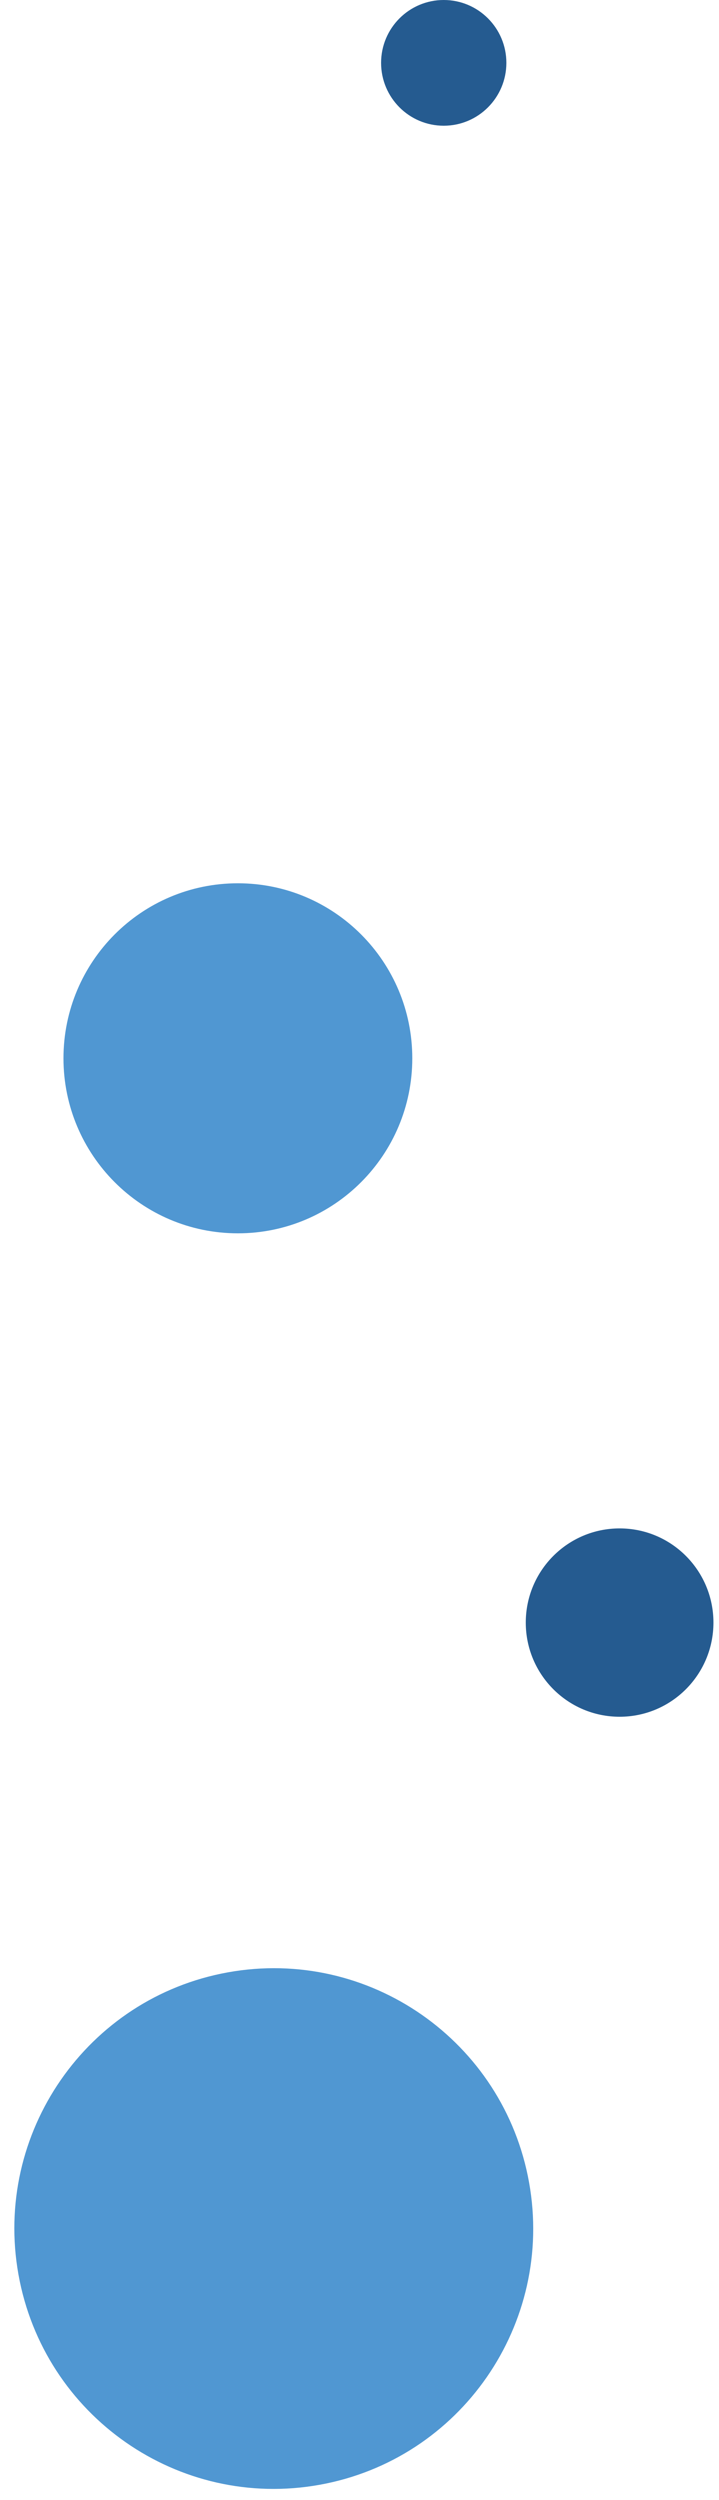 <svg width="40" height="139" viewBox="0 0 40 139" fill="none" xmlns="http://www.w3.org/2000/svg">
<g clip-path="url(#clip0_26175_38184)">
<path d="M17.787 138.161C25.631 136.745 30.846 129.219 29.434 121.351C28.023 113.483 20.52 108.253 12.676 109.669C4.832 111.084 -0.383 118.61 1.028 126.478C2.44 134.346 9.943 139.576 17.787 138.161Z" fill="#5097D2"/>
<path d="M34.471 95.457C37.354 95.457 39.691 93.112 39.691 90.221C39.691 87.329 37.354 84.984 34.471 84.984C31.587 84.984 29.25 87.329 29.25 90.221C29.25 93.112 31.587 95.457 34.471 95.457Z" fill="#255B90"/>
<path d="M24.686 6.991C26.61 6.991 28.171 5.426 28.171 3.495C28.171 1.565 26.61 0 24.686 0C22.761 0 21.201 1.565 21.201 3.495C21.201 5.426 22.761 6.991 24.686 6.991Z" fill="#255B90"/>
<path d="M13.234 68.577C18.593 68.577 22.937 64.22 22.937 58.845C22.937 53.47 18.593 49.113 13.234 49.113C7.875 49.113 3.531 53.47 3.531 58.845C3.531 64.22 7.875 68.577 13.234 68.577Z" fill="#5097D2"/>
</g>
<defs>
<clipPath id="clip0_26175_38184">
<rect width="38.893" height="138.388" fill="white" transform="translate(0.798)"/>
</clipPath>
</defs>
</svg>
